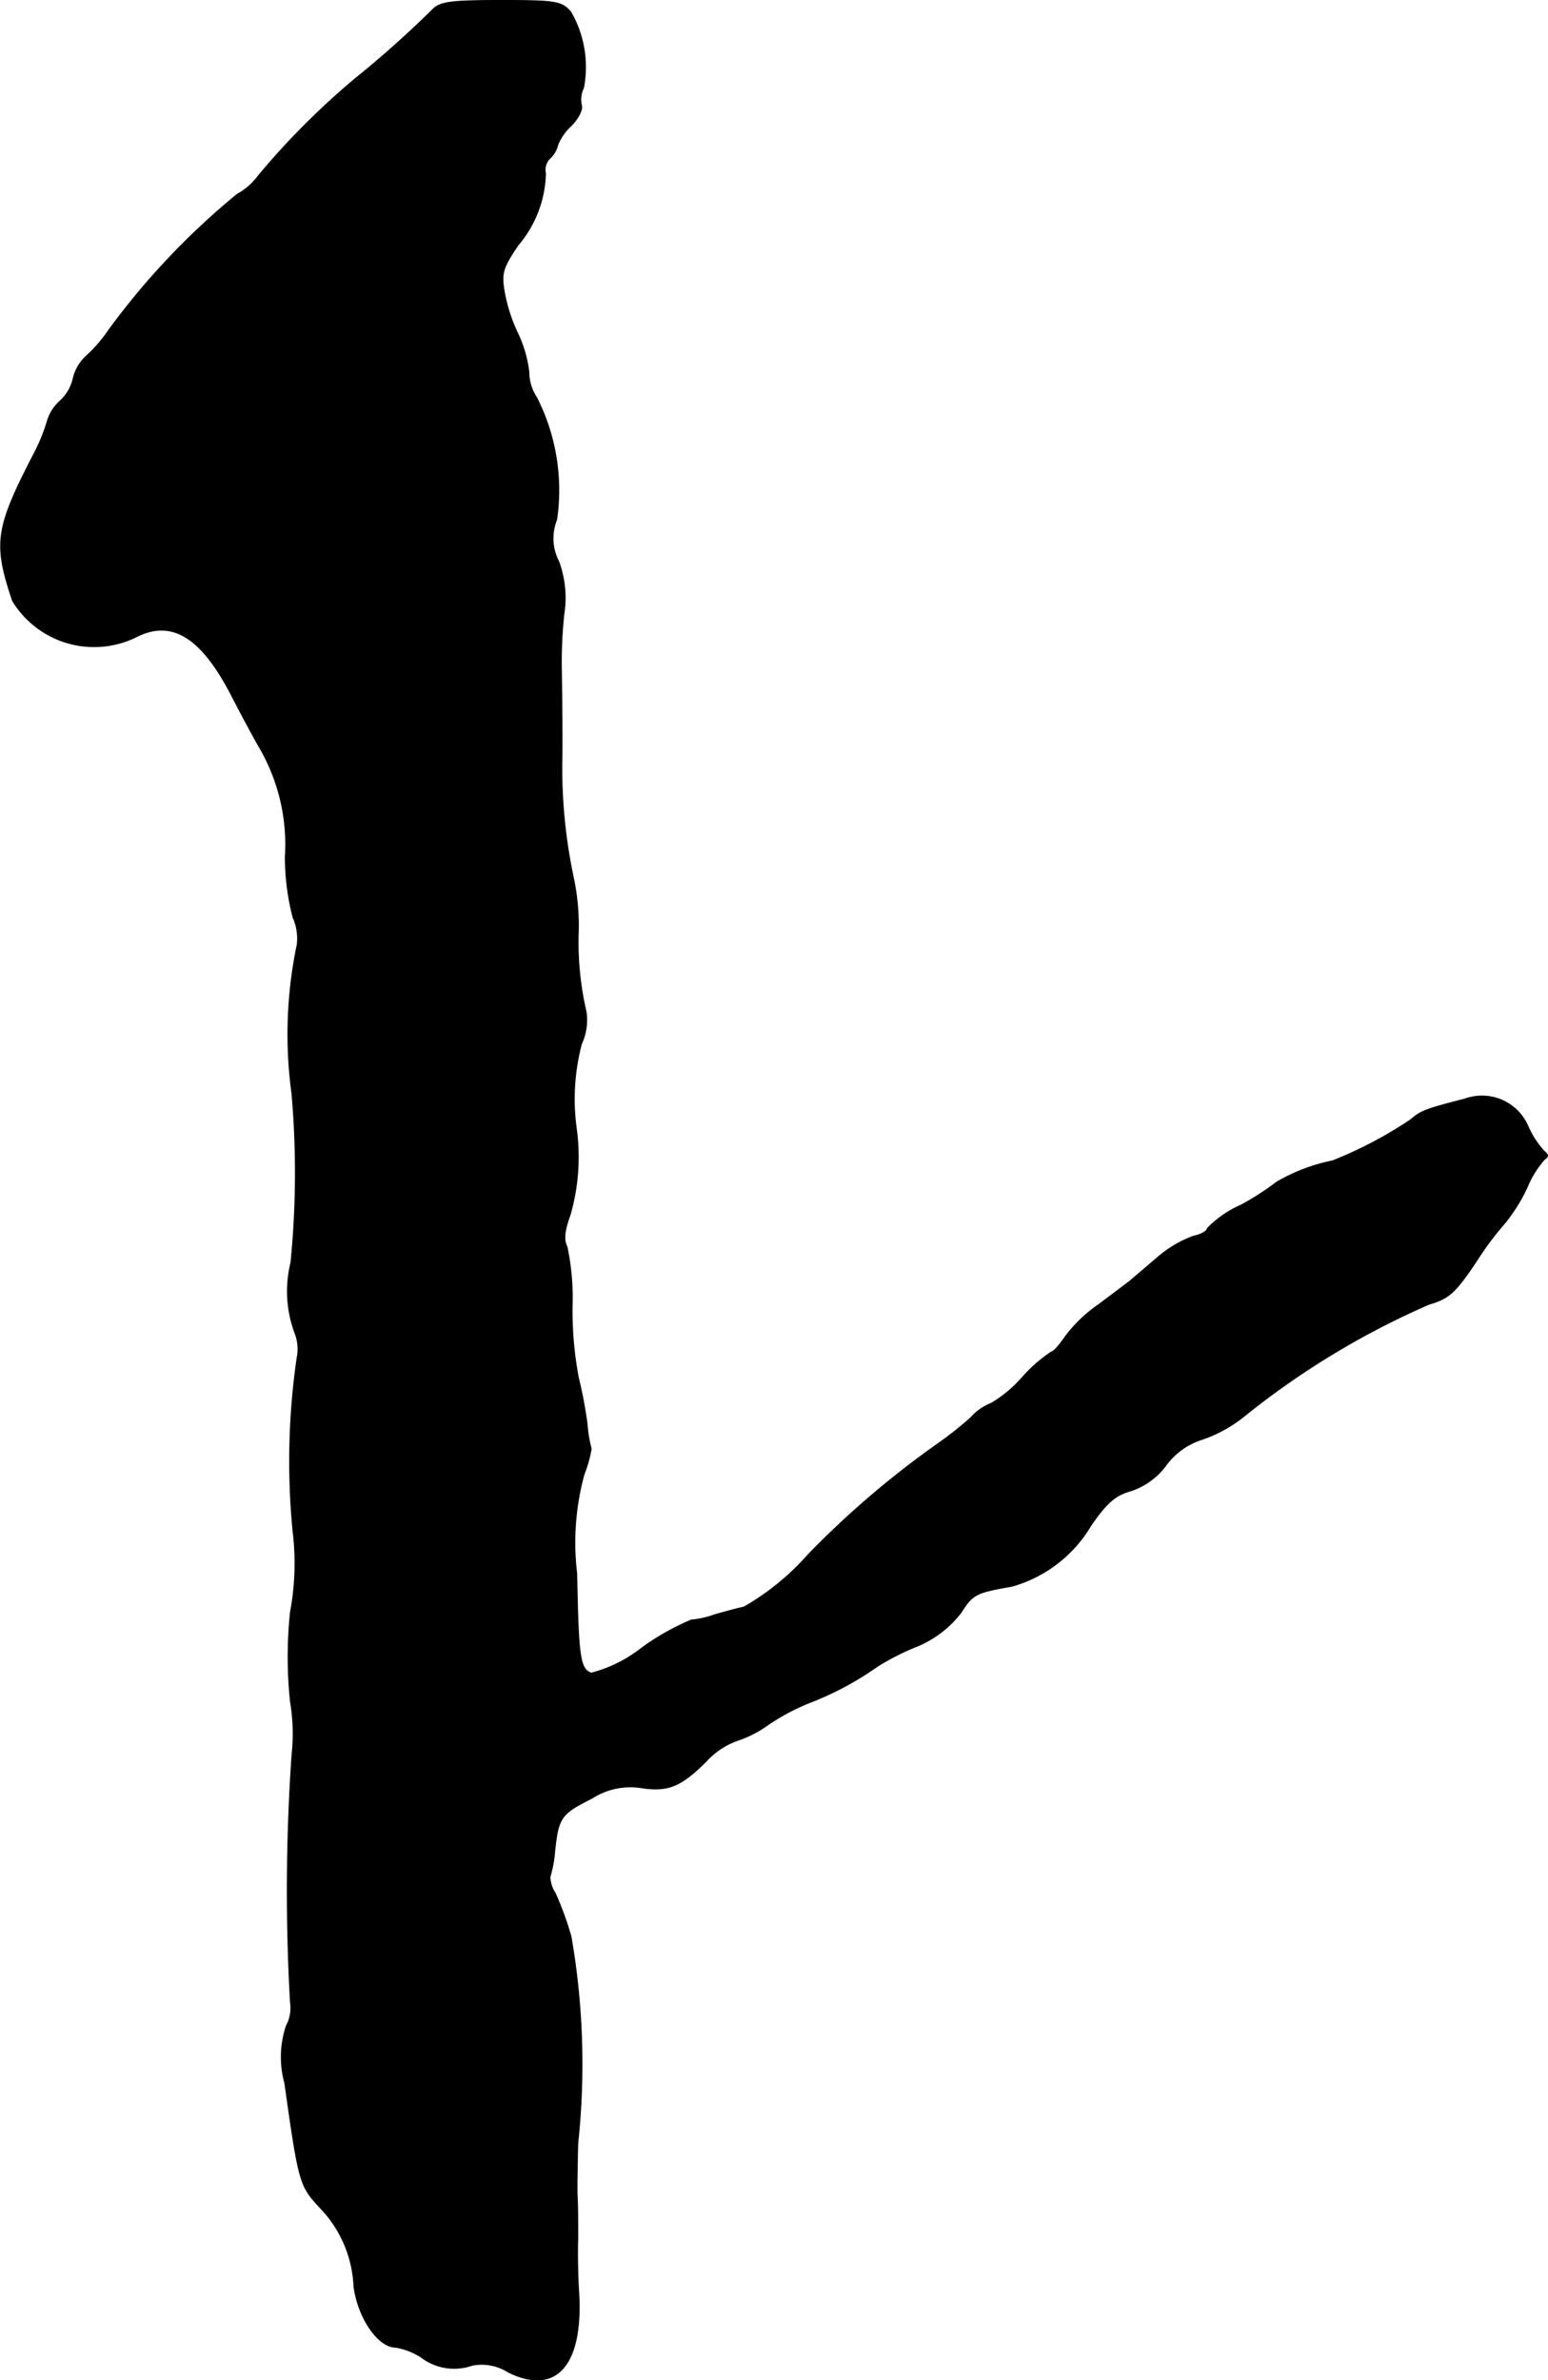 <?xml version="1.0" encoding="UTF-8"?>
<svg xmlns="http://www.w3.org/2000/svg"
     version="1.1"
     width="6.416mm"
     height="9.861mm"
     viewBox="0 0 18.187 27.953">
   <defs>
      <style type="text/css"><![CDATA[
      .a {
        stroke: #000;
        stroke-linecap: round;
        stroke-linejoin: round;
        stroke-width: 0.01px;
      }
    ]]></style>
   </defs>
   <path class="a"
         d="M5.087.108A12.08,12.08,0,0,1,4.185.914,9.021,9.021,0,0,0,3.04,2.058a.764.764,0,0,1-.254.224,8.735,8.735,0,0,0-1.508,1.593,1.692,1.692,0,0,1-.26.303.513.513,0,0,0-.157.26.507.507,0,0,1-.151.267.515.515,0,0,0-.151.23,2.203,2.203,0,0,1-.182.436c-.43.836-.454,1.018-.23,1.684a1.121,1.121,0,0,0,1.442.43c.43-.224.781-.006,1.145.709.097.188.242.46.327.606a2.26,2.26,0,0,1,.291,1.26,2.817,2.817,0,0,0,.091.715.601.601,0,0,1,.048.321,5.153,5.153,0,0,0-.061,1.75,10.691,10.691,0,0,1-.012,1.981,1.407,1.407,0,0,0,.048.83.514.514,0,0,1,.024.291,8.463,8.463,0,0,0-.048,2.029,3.108,3.108,0,0,1-.03.957,5.044,5.044,0,0,0,0,1.048,2.265,2.265,0,0,1,.018.63,23.185,23.185,0,0,0-.018,2.901.445.445,0,0,1-.048.279,1.156,1.156,0,0,0-.018.672c.164,1.169.176,1.205.406,1.454a1.417,1.417,0,0,1,.406.933c.048.369.285.715.491.715a.812.812,0,0,1,.297.115.64.64,0,0,0,.6.097.579.579,0,0,1,.424.079c.563.279.878-.079.83-.927-.012-.17-.018-.454-.012-.636,0-.182,0-.4-.006-.485s0-.369.006-.636a8.768,8.768,0,0,0-.079-2.429,3.777,3.777,0,0,0-.188-.515A.35.35,0,0,1,6.462,22.04a1.398,1.398,0,0,0,.055-.297c.042-.4.073-.442.436-.624a.833.833,0,0,1,.6-.121c.303.042.454-.024.745-.315a.902.902,0,0,1,.363-.242,1.327,1.327,0,0,0,.357-.182,2.561,2.561,0,0,1,.485-.26,3.68,3.68,0,0,0,.806-.43,2.958,2.958,0,0,1,.436-.224,1.256,1.256,0,0,0,.545-.406c.139-.218.176-.236.594-.309a1.573,1.573,0,0,0,.933-.715c.188-.273.291-.357.466-.406A.843.843,0,0,0,13.7,17.207a.832.832,0,0,1,.424-.303,1.63,1.63,0,0,0,.478-.26A9.524,9.524,0,0,1,16.789,15.317c.236-.067.315-.139.575-.533a3.609,3.609,0,0,1,.309-.412,1.983,1.983,0,0,0,.267-.424,1.182,1.182,0,0,1,.206-.333c.048-.03.048-.055,0-.091a1.059,1.059,0,0,1-.194-.297.588.588,0,0,0-.739-.321c-.448.115-.521.139-.636.242a4.874,4.874,0,0,1-.921.485,2.135,2.135,0,0,0-.654.248,3.267,3.267,0,0,1-.424.273,1.24,1.24,0,0,0-.394.273c0,.03-.073.073-.164.091a1.384,1.384,0,0,0-.412.242c-.133.115-.285.242-.333.285-.055.042-.218.164-.363.273a1.685,1.685,0,0,0-.394.376c-.067.097-.139.182-.164.182A1.735,1.735,0,0,0,12.01,16.177a1.524,1.524,0,0,1-.363.303.616.616,0,0,0-.242.17,4.373,4.373,0,0,1-.4.315,10.782,10.782,0,0,0-1.508,1.29,2.974,2.974,0,0,1-.757.618c-.085.018-.242.061-.345.091a1.074,1.074,0,0,1-.273.061,2.89,2.89,0,0,0-.588.333,1.598,1.598,0,0,1-.588.291c-.133-.048-.151-.188-.17-1.169a3.026,3.026,0,0,1,.085-1.163,1.488,1.488,0,0,0,.085-.303,1.501,1.501,0,0,1-.048-.291,5.412,5.412,0,0,0-.103-.545,4.221,4.221,0,0,1-.073-.848,2.882,2.882,0,0,0-.061-.69c-.042-.079-.03-.188.036-.369a2.459,2.459,0,0,0,.073-1.024,2.542,2.542,0,0,1,.061-.987A.668.668,0,0,0,6.886,11.883a3.594,3.594,0,0,1-.091-.957,2.743,2.743,0,0,0-.061-.63A6.175,6.175,0,0,1,6.601,8.999c.006-.273,0-.872-.006-1.181a5.401,5.401,0,0,1,.03-.606,1.237,1.237,0,0,0-.061-.618.587.587,0,0,1-.024-.491,2.4,2.4,0,0,0-.236-1.435A.542.542,0,0,1,6.214,4.372a1.462,1.462,0,0,0-.139-.472,1.913,1.913,0,0,1-.151-.478c-.036-.212-.018-.279.164-.545a1.35,1.35,0,0,0,.321-.842A.188.188,0,0,1,6.462,1.858a.307.307,0,0,0,.091-.157.622.622,0,0,1,.157-.224c.085-.085.139-.194.121-.242a.297.297,0,0,1,.024-.2A1.292,1.292,0,0,0,6.704.138C6.595.017,6.535.005,5.887.005,5.299.005,5.172.023,5.087.108Z"/>
</svg>
